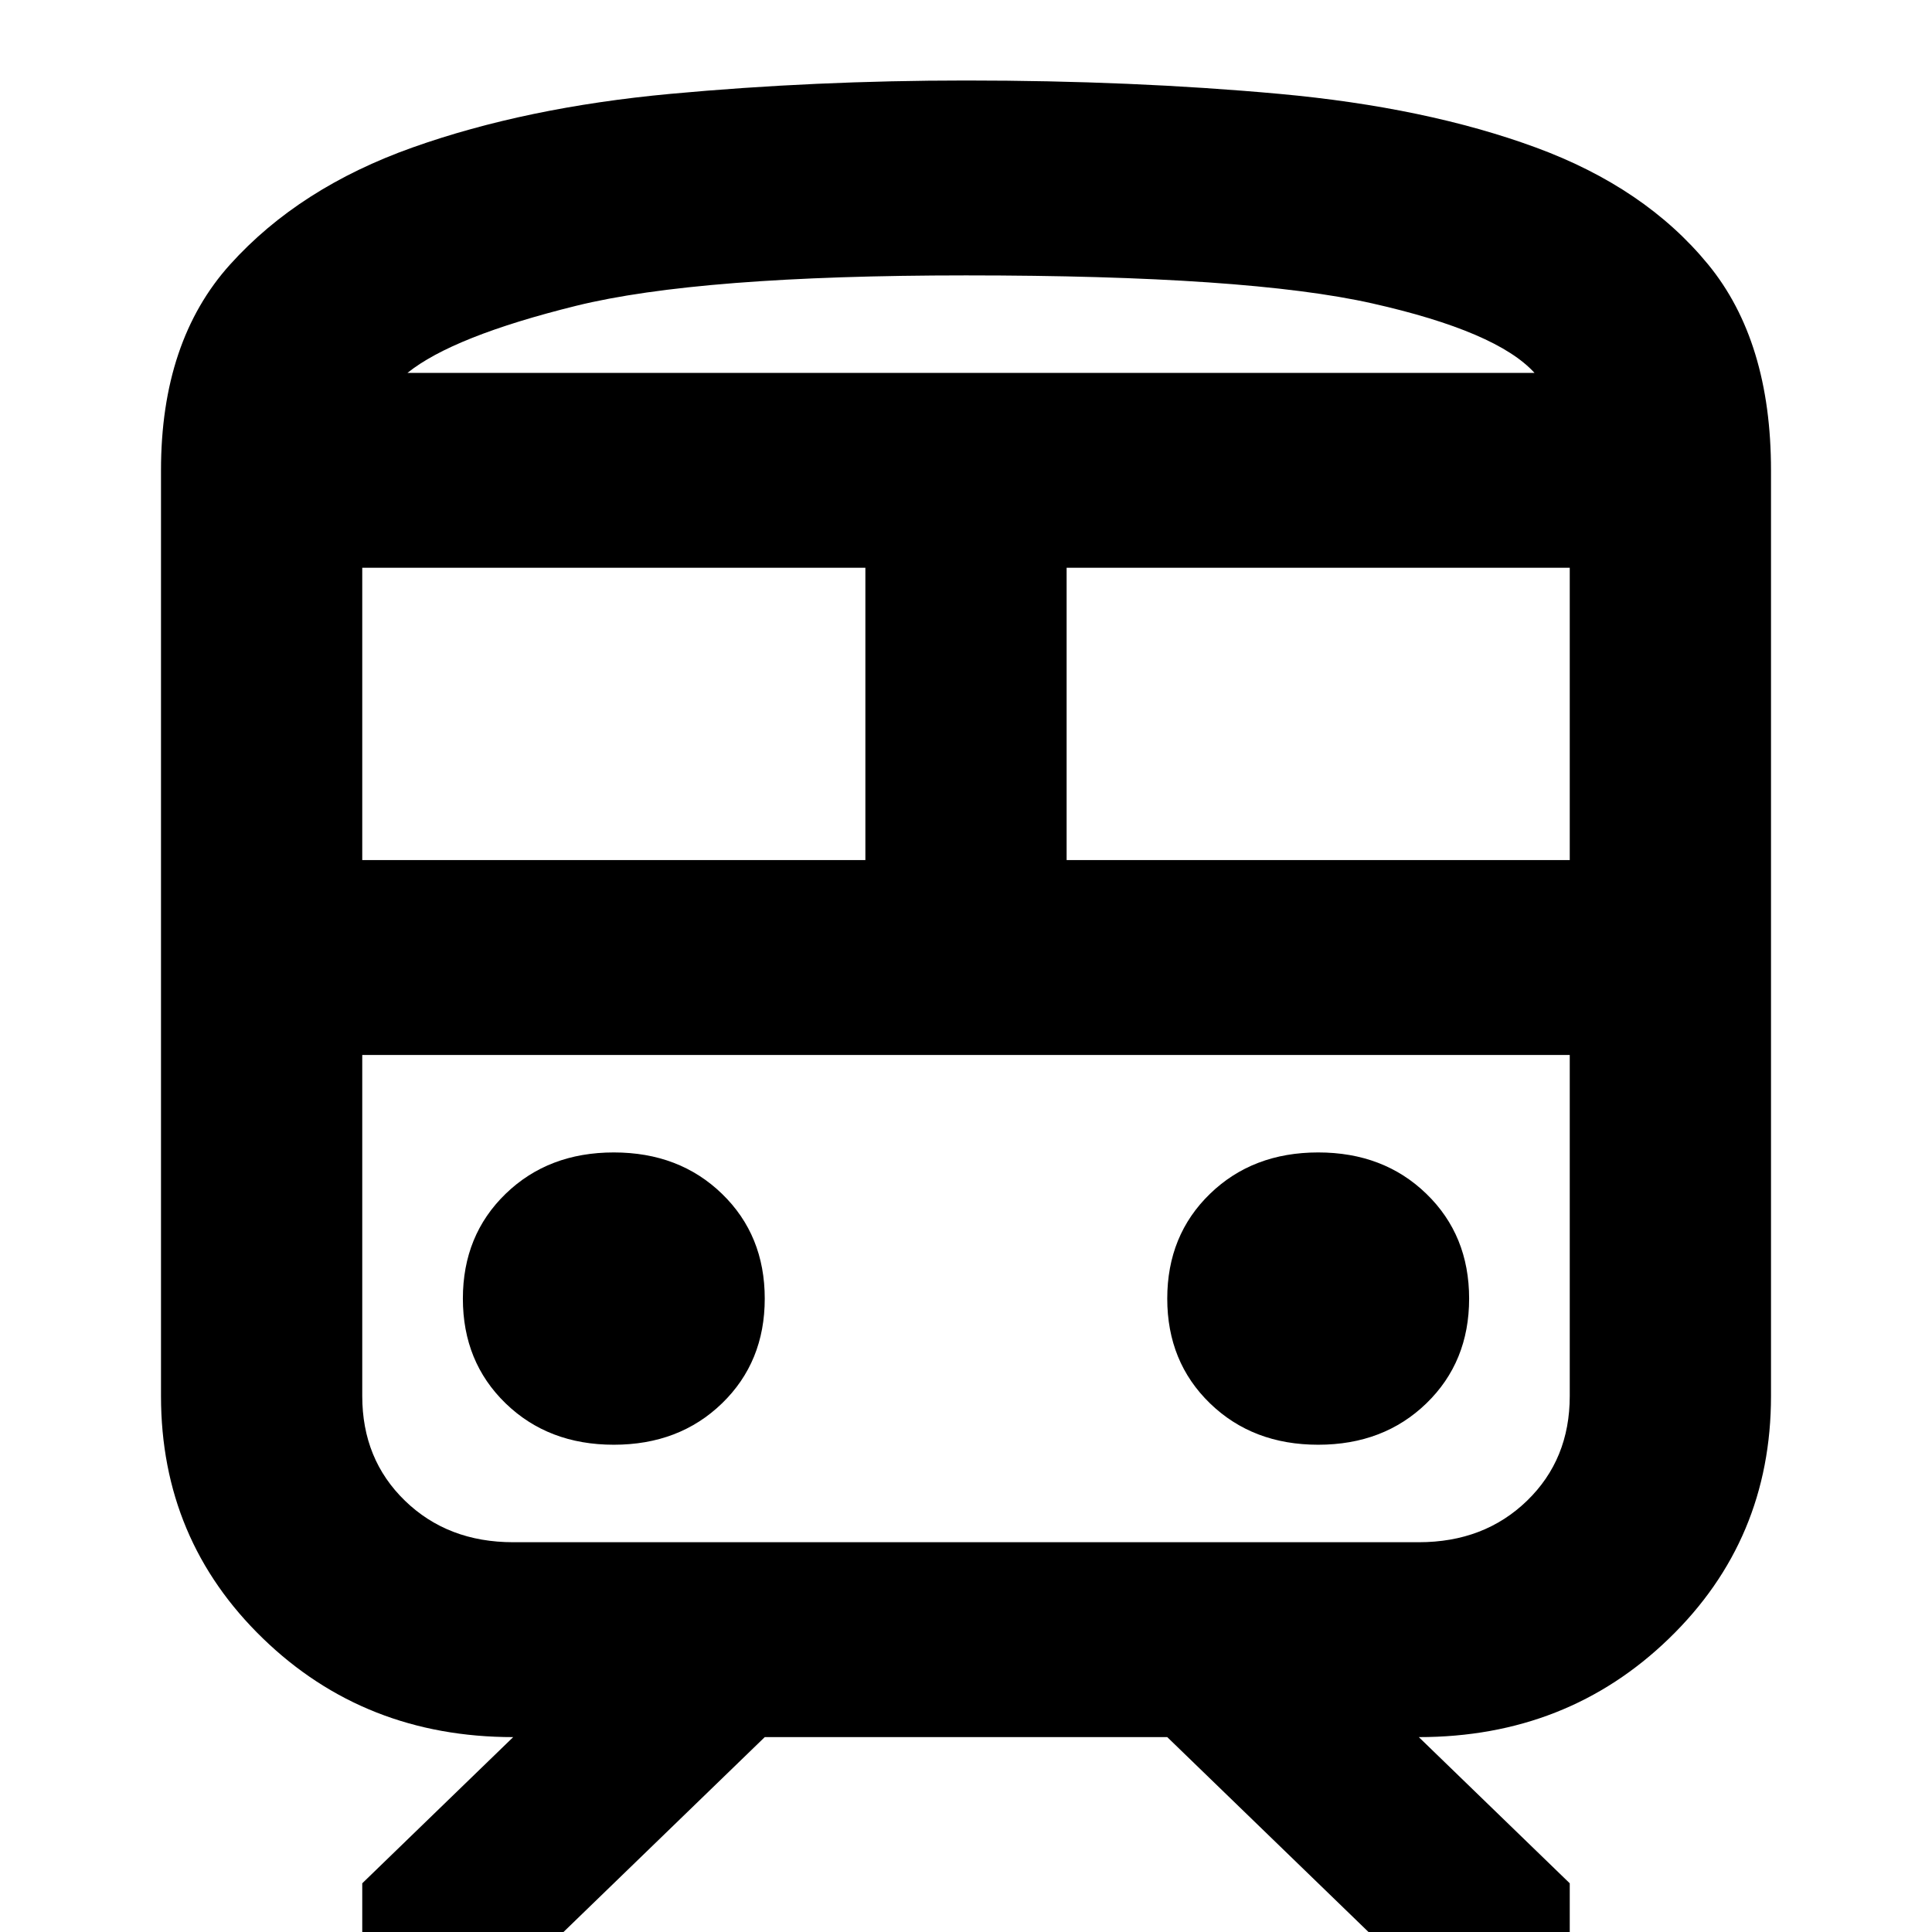 <svg width="24" height="24" viewBox="0 0 24 24" fill="none" xmlns="http://www.w3.org/2000/svg">
<path d="M2 17.342V5.842C2 4.773 2.286 3.92 2.859 3.285C3.432 2.649 4.188 2.165 5.125 1.832C6.062 1.499 7.13 1.277 8.328 1.166C9.526 1.055 10.75 1 12 1C13.375 1 14.672 1.055 15.891 1.166C17.109 1.277 18.172 1.499 19.078 1.832C19.984 2.165 20.698 2.649 21.219 3.285C21.74 3.92 22 4.773 22 5.842V17.342C22 18.532 21.578 19.536 20.734 20.353C19.891 21.17 18.854 21.579 17.625 21.579L19.5 23.395V24H17L14.5 21.579H9.5L7 24H4.5V23.395L6.375 21.579C5.146 21.579 4.109 21.17 3.266 20.353C2.422 19.536 2 18.532 2 17.342ZM12 3.421C9.792 3.421 8.177 3.547 7.156 3.799C6.135 4.052 5.438 4.329 5.062 4.632H19.062C18.75 4.289 18.078 4.001 17.047 3.769C16.016 3.537 14.333 3.421 12 3.421ZM4.5 10.684H10.75V7.053H4.5V10.684ZM17.625 13.105H4.5H19.5H17.625ZM13.25 10.684H19.5V7.053H13.25V10.684ZM7.625 17.947C8.167 17.947 8.615 17.776 8.969 17.433C9.323 17.09 9.5 16.656 9.5 16.132C9.5 15.607 9.323 15.173 8.969 14.83C8.615 14.487 8.167 14.316 7.625 14.316C7.083 14.316 6.635 14.487 6.281 14.83C5.927 15.173 5.75 15.607 5.75 16.132C5.75 16.656 5.927 17.09 6.281 17.433C6.635 17.776 7.083 17.947 7.625 17.947ZM16.375 17.947C16.917 17.947 17.365 17.776 17.719 17.433C18.073 17.09 18.25 16.656 18.25 16.132C18.25 15.607 18.073 15.173 17.719 14.83C17.365 14.487 16.917 14.316 16.375 14.316C15.833 14.316 15.385 14.487 15.031 14.83C14.677 15.173 14.5 15.607 14.5 16.132C14.5 16.656 14.677 17.09 15.031 17.433C15.385 17.776 15.833 17.947 16.375 17.947ZM6.375 19.158H17.625C18.167 19.158 18.615 18.986 18.969 18.643C19.323 18.3 19.5 17.867 19.5 17.342V13.105H4.5V17.342C4.5 17.867 4.677 18.3 5.031 18.643C5.385 18.986 5.833 19.158 6.375 19.158ZM12 4.632H19.062H5.062H12Z" fill="currentColor"/>
</svg>
